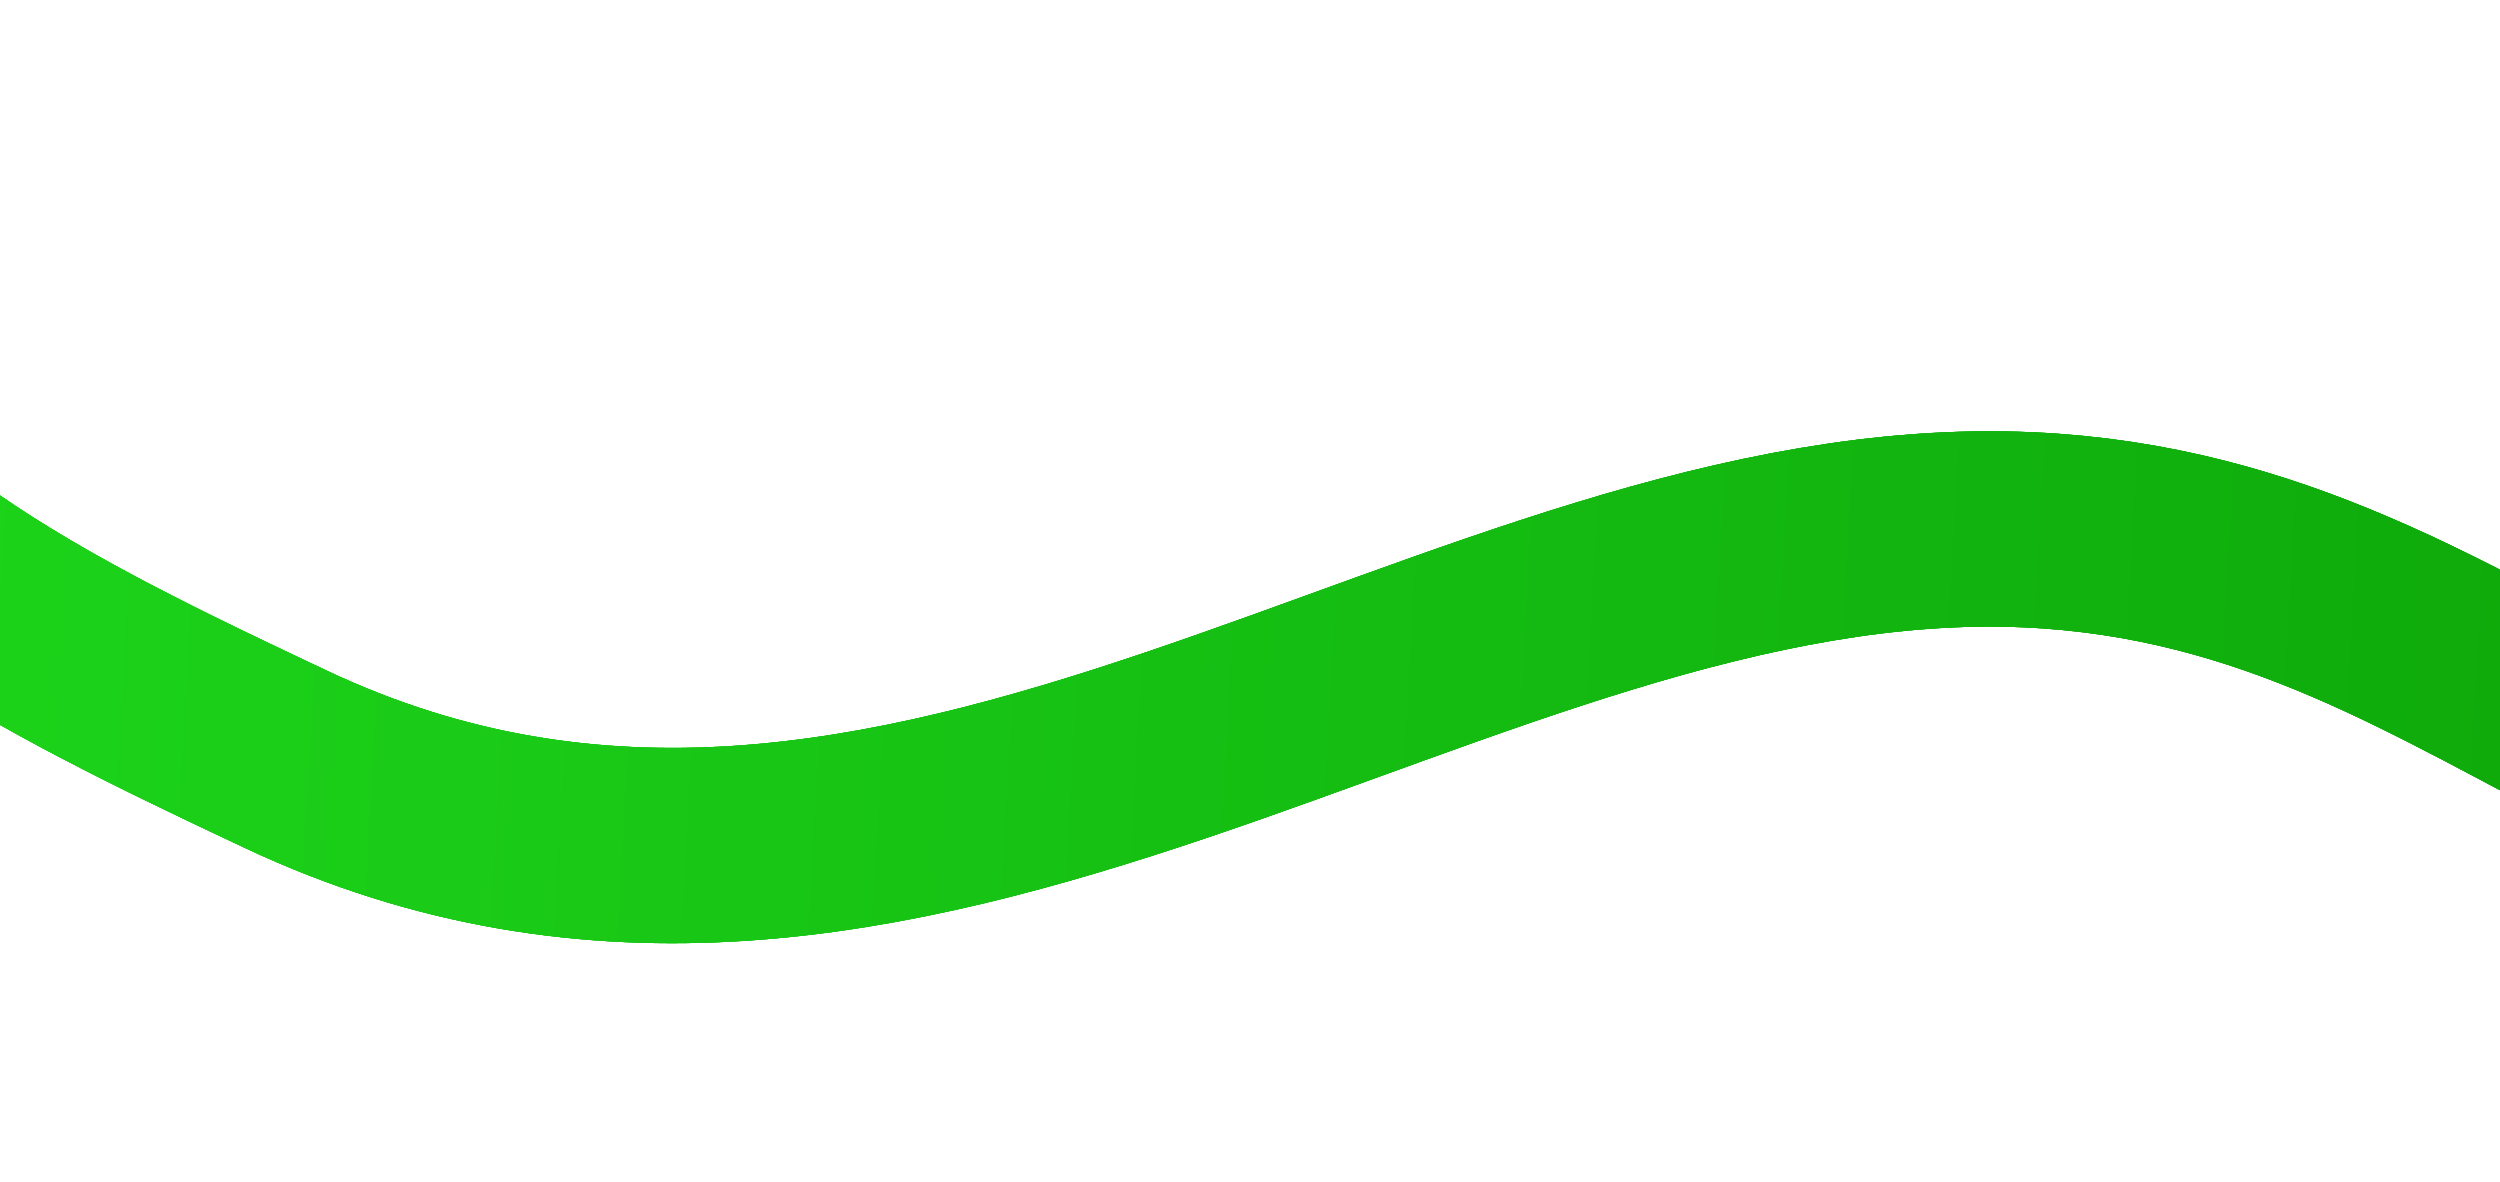 <svg xmlns="http://www.w3.org/2000/svg" width="1920" height="908" fill="none"><path stroke="url(#a)" stroke-linecap="round" stroke-width="150" d="M-207.707 253c59.908 153.106 236.58 240.429 427.448 330.248C696.676 807.684 1122.19 387.352 1557.9 406.9c377.78 16.948 516.8 344.38 943.05 219.868"/><g filter="url(#b)"><path stroke="url(#c)" stroke-linecap="round" stroke-width="150" d="M-207.707 253c59.908 153.106 236.58 240.429 427.448 330.248C696.676 807.684 1122.19 387.352 1557.9 406.9c377.78 16.948 516.8 344.38 943.05 219.868"/></g><path stroke="url(#d)" stroke-linecap="round" stroke-width="150" d="M-207.707 253c59.908 153.106 236.58 240.429 427.448 330.248C696.676 807.684 1122.19 387.352 1557.9 406.9c377.78 16.948 516.8 344.38 943.05 219.868"/><g filter="url(#e)"><path stroke="url(#f)" stroke-linecap="round" stroke-width="150" d="M-207.707 253c59.908 153.106 236.58 240.429 427.448 330.248C696.676 807.684 1122.19 387.352 1557.9 406.9c377.78 16.948 516.8 344.38 943.05 219.868"/></g><defs><linearGradient id="a" x1="-214.481" x2="1975.98" y1="372.187" y2="496.689" gradientUnits="userSpaceOnUse"><stop stop-color="#1ED71B"/><stop offset="1" stop-color="#0EAA0B"/></linearGradient><linearGradient id="c" x1="-214.481" x2="1975.98" y1="372.187" y2="496.689" gradientUnits="userSpaceOnUse"><stop stop-color="#1ED71B"/><stop offset="1" stop-color="#0EAA0B"/></linearGradient><linearGradient id="d" x1="-214.481" x2="1975.98" y1="372.187" y2="496.689" gradientUnits="userSpaceOnUse"><stop stop-color="#1ED71B"/><stop offset="1" stop-color="#0EAA0B"/></linearGradient><linearGradient id="f" x1="-214.481" x2="1975.98" y1="372.187" y2="496.689" gradientUnits="userSpaceOnUse"><stop stop-color="#1ED71B"/><stop offset="1" stop-color="#0EAA0B"/></linearGradient><filter id="b" width="3213.29" height="906.578" x="-460.027" y=".68" color-interpolation-filters="sRGB" filterUnits="userSpaceOnUse"><feFlood flood-opacity="0" result="BackgroundImageFix"/><feBlend in="SourceGraphic" in2="BackgroundImageFix" result="shape"/><feGaussianBlur result="effect1_foregroundBlur_1851_1098" stdDeviation="88.65"/></filter><filter id="e" width="3213.29" height="906.578" x="-460.027" y=".68" color-interpolation-filters="sRGB" filterUnits="userSpaceOnUse"><feFlood flood-opacity="0" result="BackgroundImageFix"/><feBlend in="SourceGraphic" in2="BackgroundImageFix" result="shape"/><feGaussianBlur result="effect1_foregroundBlur_1851_1098" stdDeviation="88.65"/></filter></defs></svg>